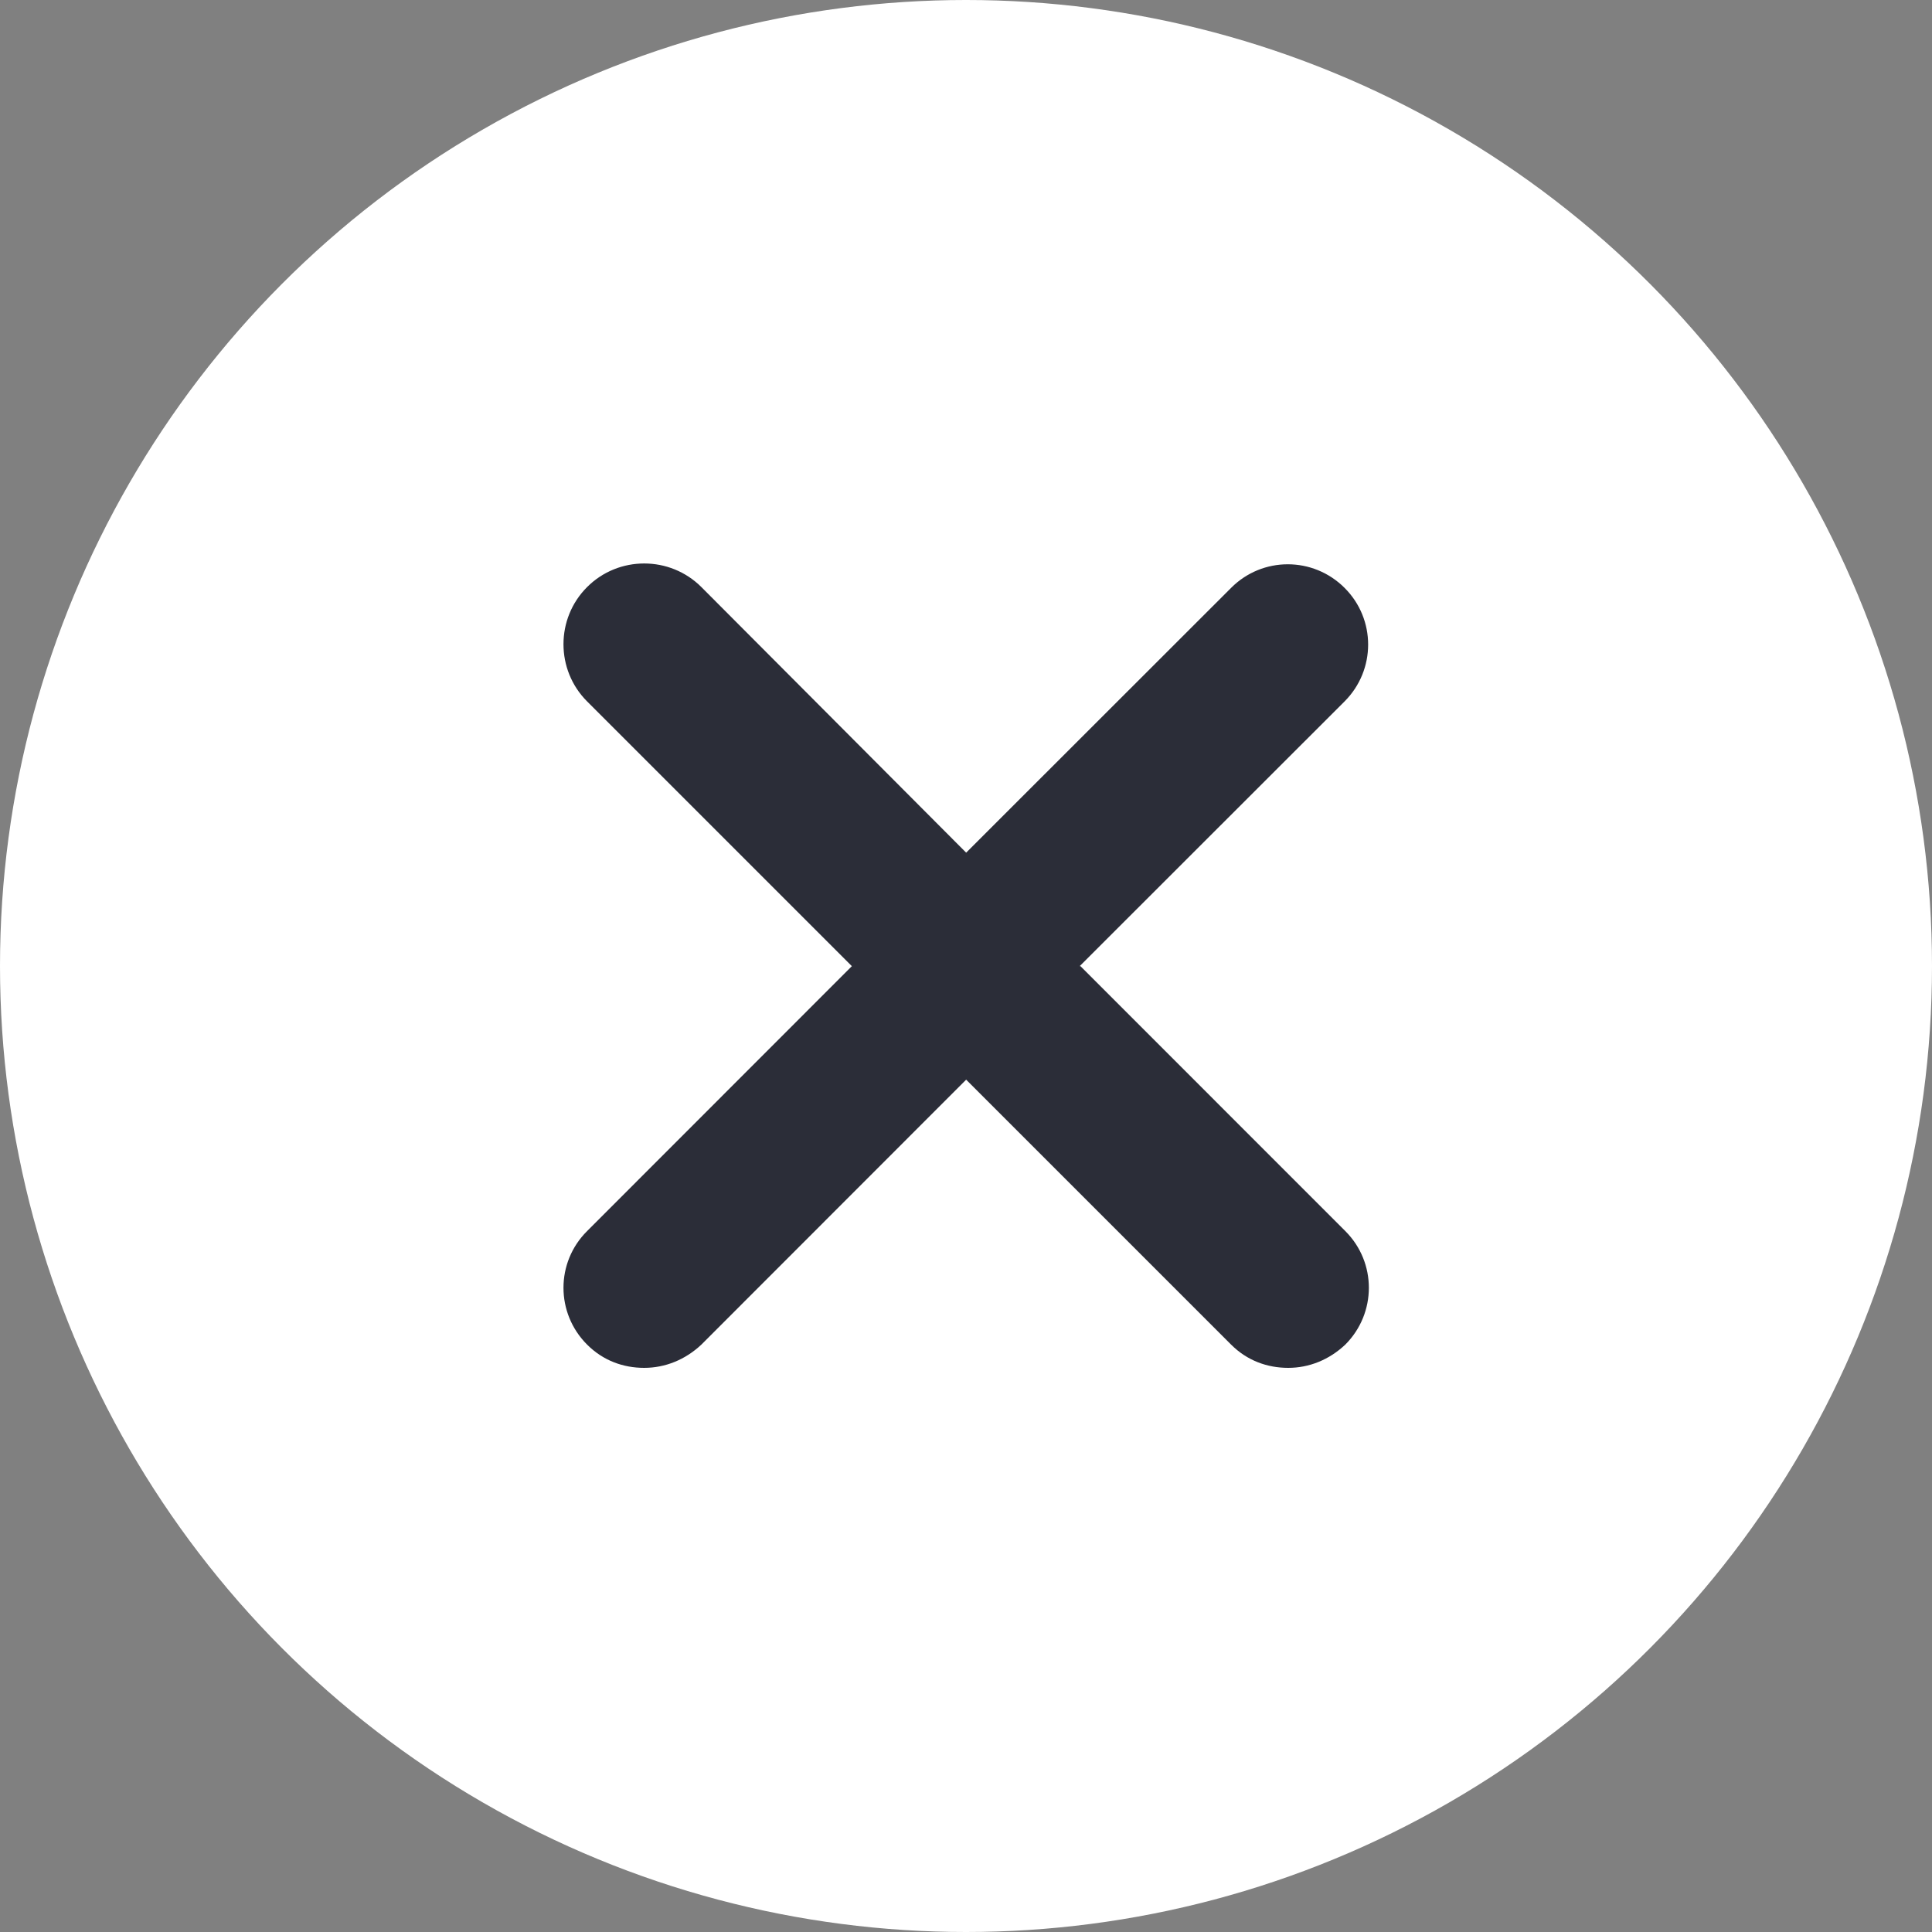 <svg width="24" height="24" viewBox="0 0 24 24" fill="none" xmlns="http://www.w3.org/2000/svg">
<rect x="0" y="0" width="24" height="24" fill="#808080" stroke="none"/>
<circle cx="12" cy="12" r="12" fill="white"/>
<path d="M13.412 12.002L16.703 8.713C17.093 8.322 17.093 7.692 16.703 7.303C16.312 6.912 15.682 6.912 15.293 7.303L12.002 10.592L8.713 7.293C8.322 6.902 7.683 6.902 7.293 7.293C6.902 7.683 6.902 8.322 7.293 8.713L10.582 12.002L7.293 15.293C6.902 15.682 6.902 16.312 7.293 16.703C7.492 16.902 7.742 16.992 8.002 16.992C8.262 16.992 8.512 16.892 8.713 16.703L12.002 13.412L15.293 16.703C15.492 16.902 15.742 16.992 16.003 16.992C16.262 16.992 16.512 16.892 16.712 16.703C17.102 16.312 17.102 15.682 16.712 15.293L13.422 12.002H13.412Z" fill="#2B2D38"/>
</svg>
